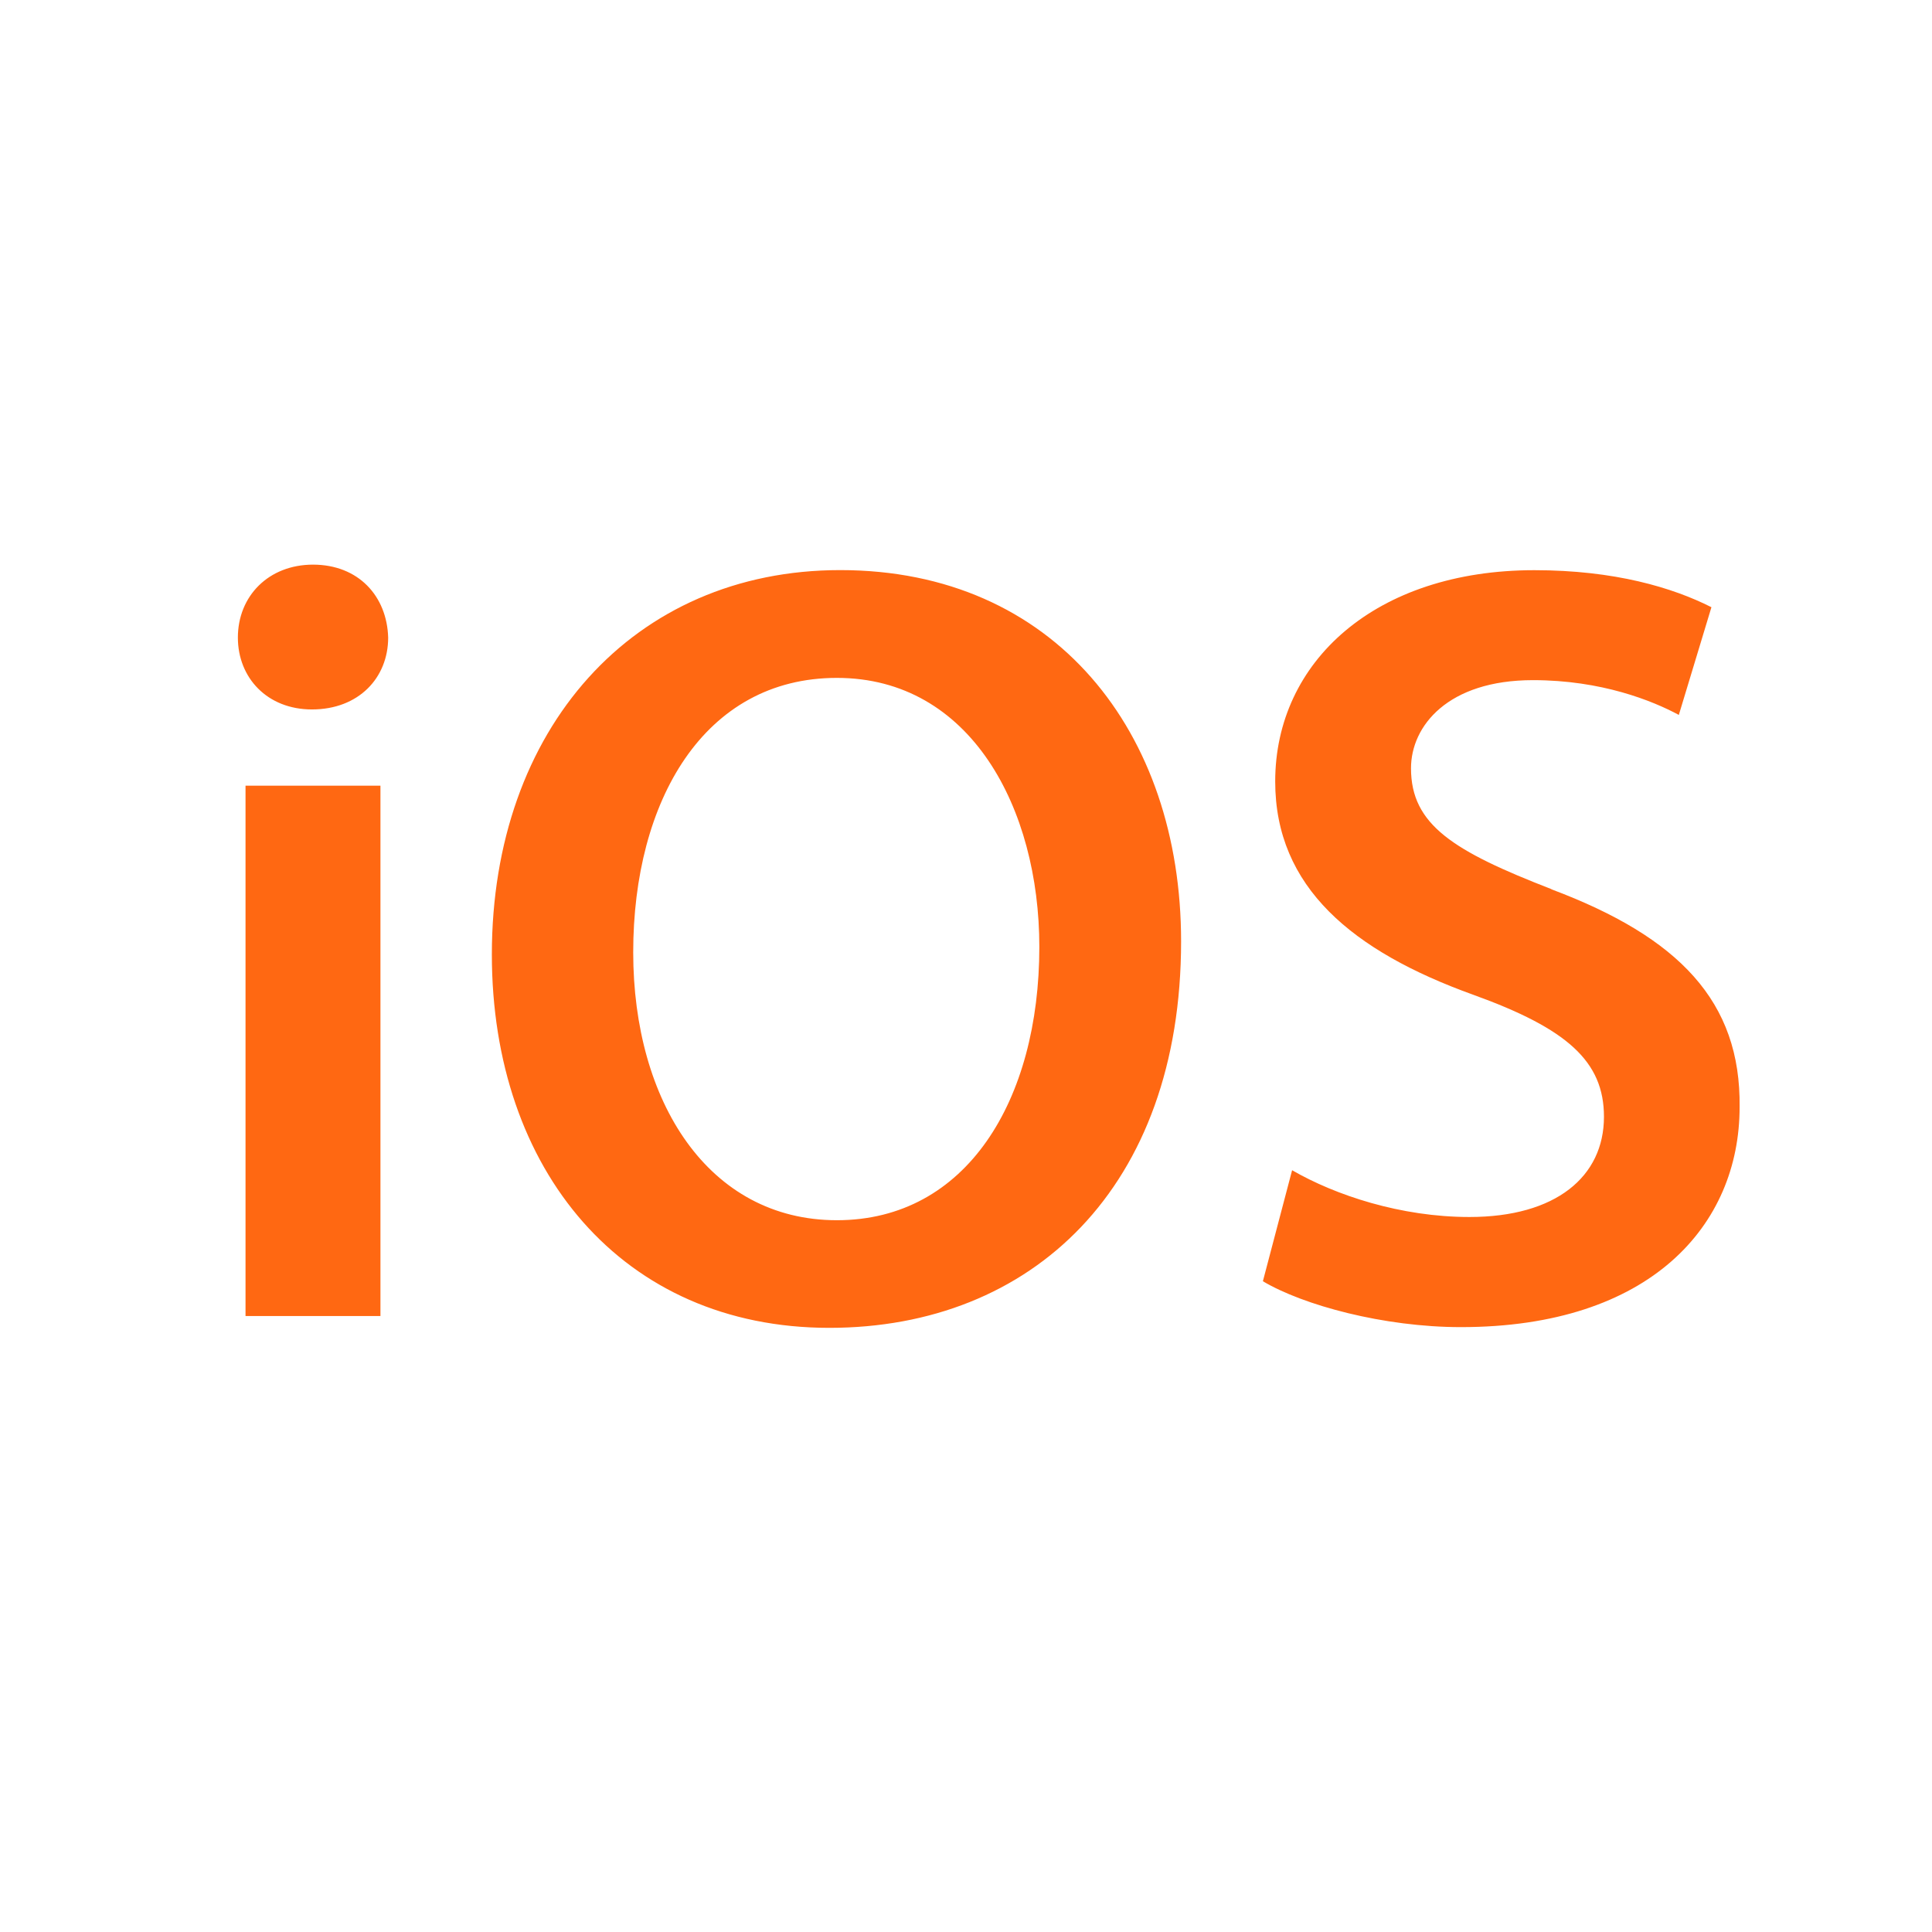 <svg width="24" height="24" viewBox="0 0 24 24" fill="none" xmlns="http://www.w3.org/2000/svg">
<path d="M3.05 16.348H4.726V9.76H3.05L3.05 16.348ZM3.89 7.014C3.335 7.014 2.955 7.406 2.955 7.92C2.955 8.42 3.32 8.813 3.875 8.813C4.456 8.813 4.822 8.42 4.822 7.92C4.807 7.406 4.454 7.014 3.887 7.014H3.89ZM10.437 7.082C7.867 7.082 6.11 9.056 6.11 11.857C6.11 14.534 7.732 16.495 10.302 16.495C12.818 16.495 14.672 14.751 14.672 11.694C14.672 9.097 13.103 7.082 10.438 7.082H10.437ZM10.396 15.158C8.8 15.158 7.866 13.683 7.866 11.83C7.866 9.95 8.745 8.421 10.396 8.421C12.059 8.421 12.911 10.044 12.911 11.762C12.911 13.67 12.006 15.158 10.396 15.158ZM19.272 11.045C18.056 10.573 17.528 10.247 17.528 9.544C17.528 9.017 17.987 8.449 19.043 8.449C19.895 8.449 20.528 8.705 20.855 8.881L21.26 7.543C20.778 7.299 20.057 7.083 19.061 7.083C17.086 7.083 15.841 8.219 15.841 9.708C15.841 11.021 16.801 11.817 18.303 12.358C19.467 12.778 19.925 13.184 19.925 13.873C19.925 14.617 19.327 15.118 18.254 15.118C17.402 15.118 16.589 14.848 16.051 14.537L15.688 15.916C16.189 16.214 17.189 16.486 18.148 16.486C20.503 16.486 21.61 15.219 21.61 13.753C21.627 12.44 20.856 11.642 19.272 11.047V11.045Z" fill="#FF6812"/>
</svg>
